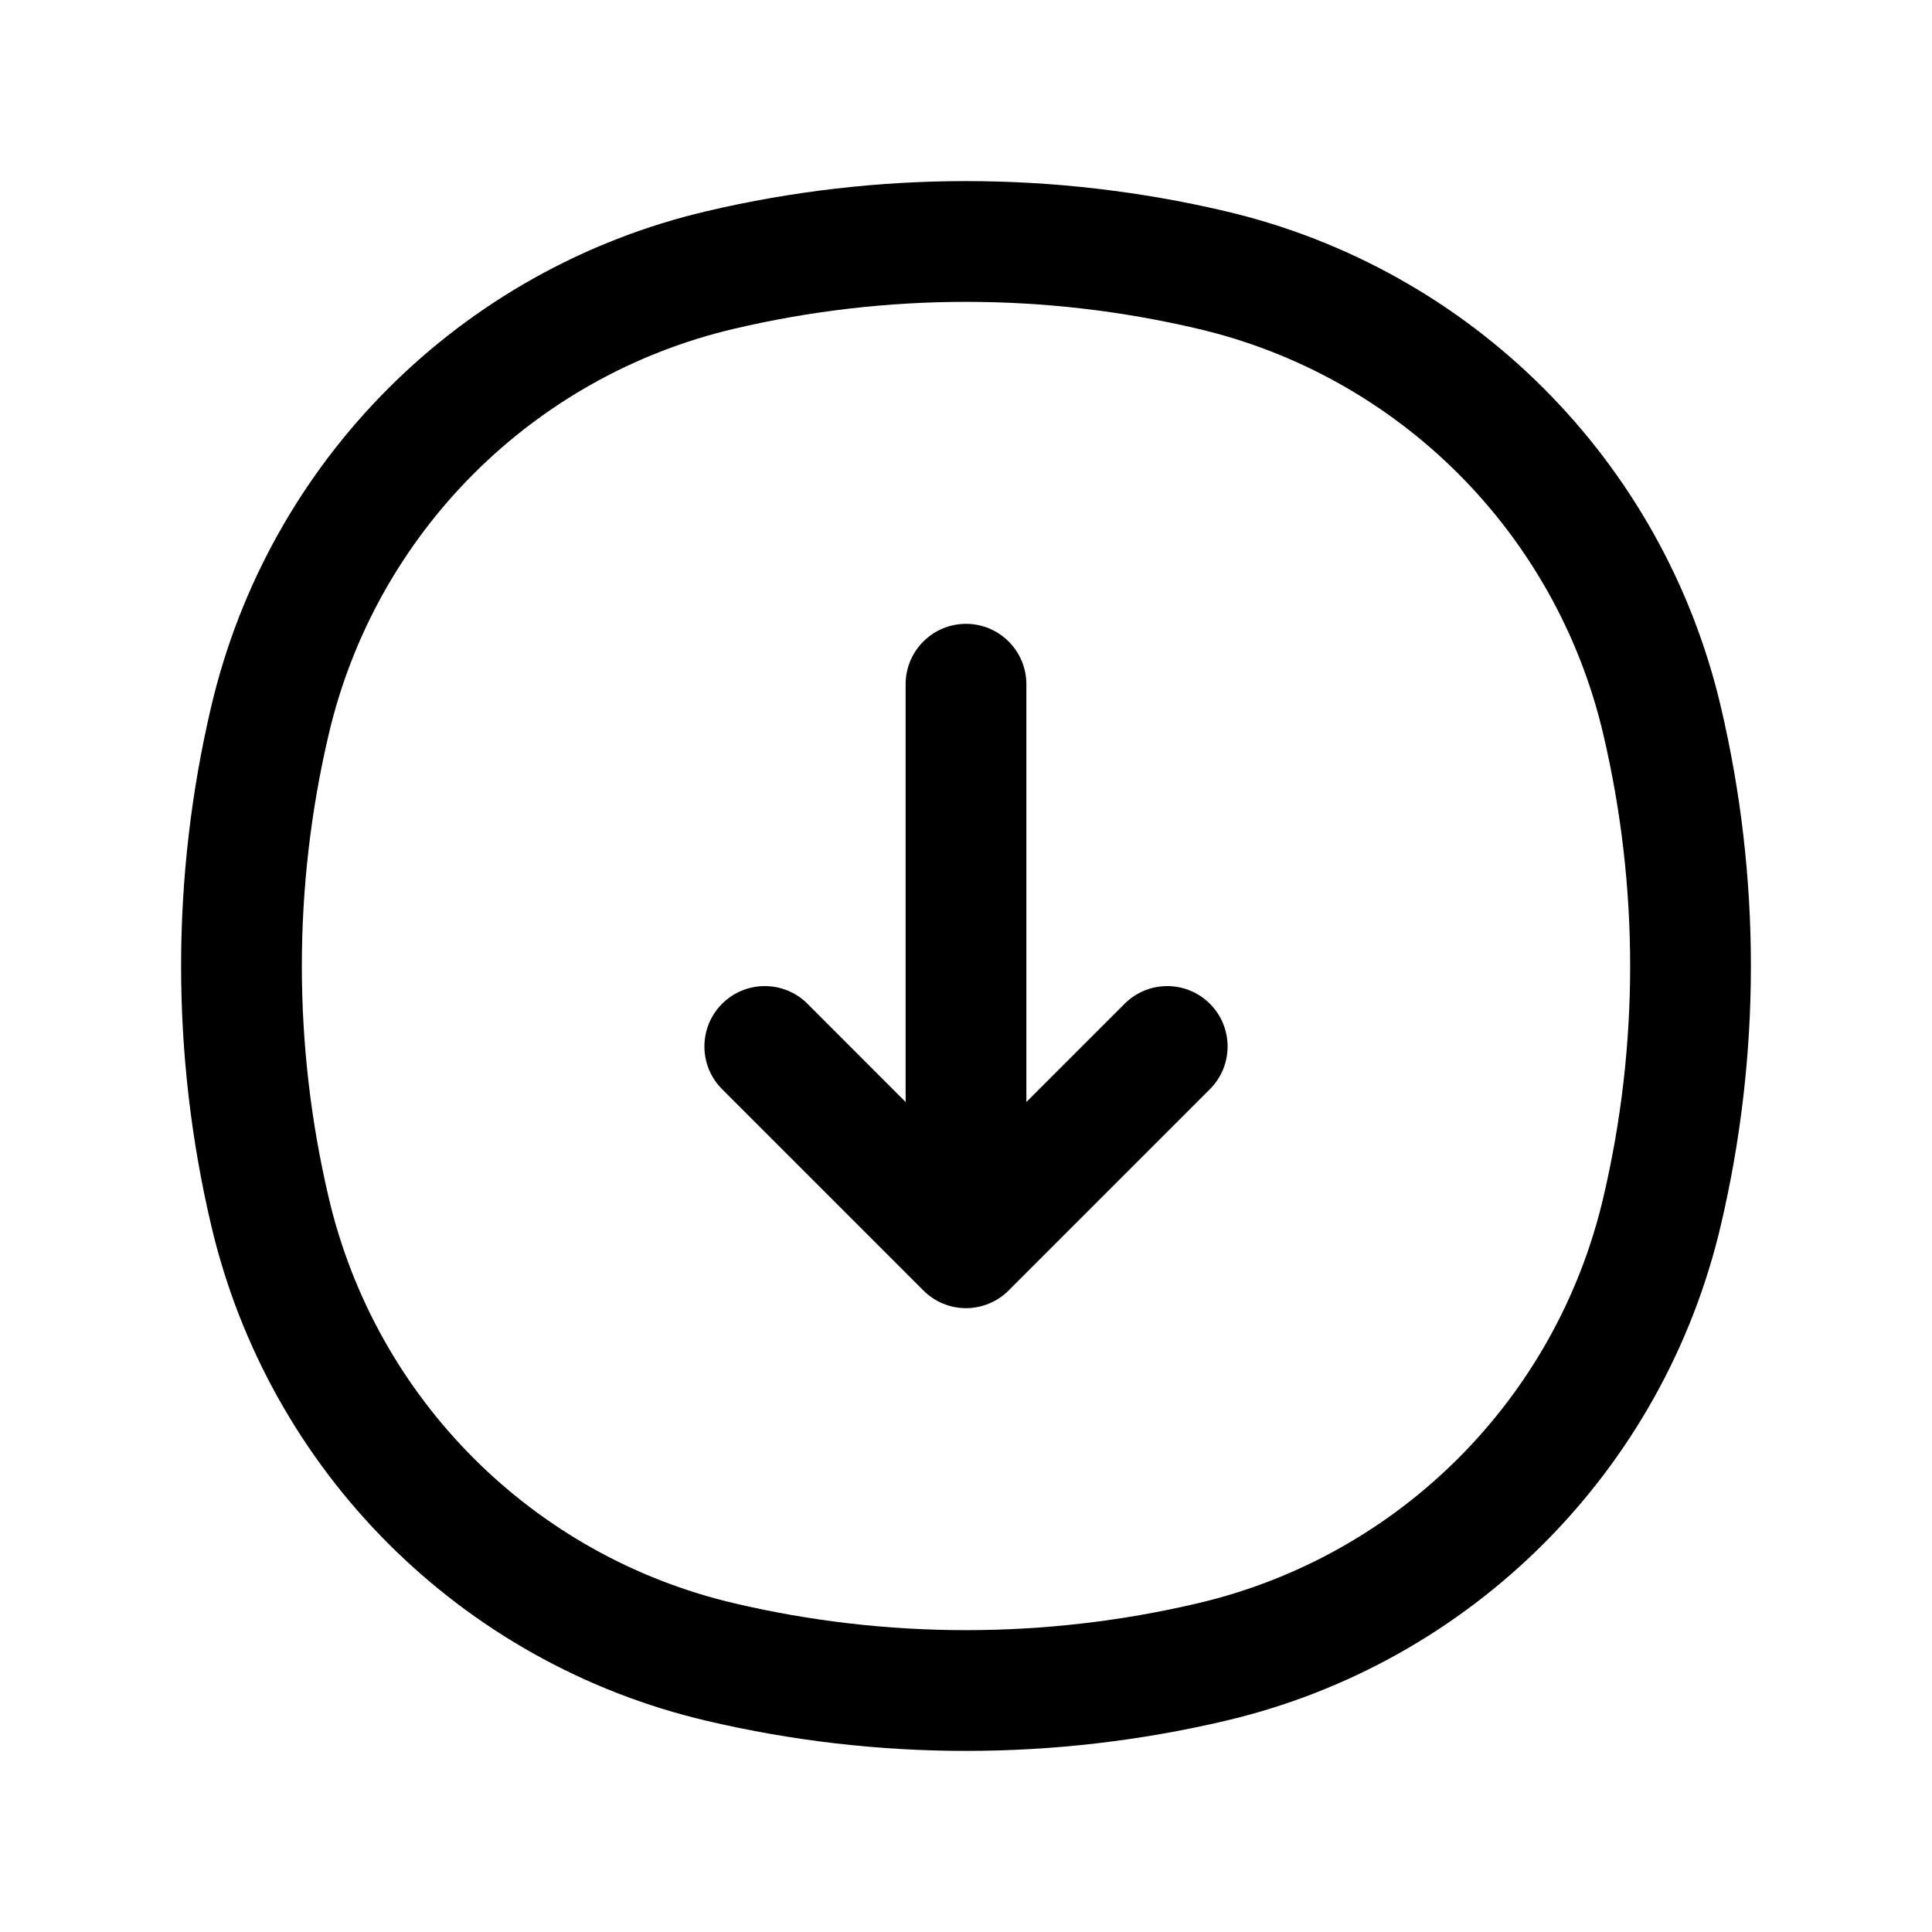 <svg width="20" height="20" viewBox="0 0 20 20" fill="none" xmlns="http://www.w3.org/2000/svg">
<path fill-rule="evenodd" clip-rule="evenodd" d="M12.399 3.403C10.821 3.032 9.179 3.032 7.601 3.403C5.518 3.891 3.891 5.518 3.403 7.601C3.032 9.179 3.032 10.821 3.403 12.399C3.891 14.482 5.518 16.109 7.601 16.597C9.179 16.968 10.821 16.968 12.399 16.597C14.482 16.109 16.109 14.482 16.597 12.399C16.968 10.821 16.968 9.179 16.597 7.601C16.109 5.518 14.482 3.891 12.399 3.403ZM7.316 2.186C9.081 1.771 10.919 1.771 12.684 2.186C15.23 2.783 17.217 4.77 17.814 7.316C18.229 9.081 18.229 10.919 17.814 12.684C17.217 15.23 15.23 17.217 12.684 17.814C10.919 18.229 9.081 18.229 7.316 17.814C4.77 17.217 2.783 15.23 2.186 12.684C1.771 10.919 1.771 9.081 2.186 7.316C2.783 4.77 4.77 2.783 7.316 2.186Z" fill="black"/>
<path fill-rule="evenodd" clip-rule="evenodd" d="M12.525 10.391C12.769 10.635 12.769 11.031 12.525 11.275L10.442 13.358C10.325 13.476 10.166 13.542 10 13.542C9.834 13.542 9.675 13.476 9.558 13.358L7.475 11.275C7.231 11.031 7.231 10.635 7.475 10.391C7.719 10.147 8.115 10.147 8.359 10.391L9.375 11.408V7.083C9.375 6.738 9.655 6.458 10 6.458C10.345 6.458 10.625 6.738 10.625 7.083V11.408L11.642 10.391C11.886 10.147 12.281 10.147 12.525 10.391Z" fill="black"/>
</svg>
